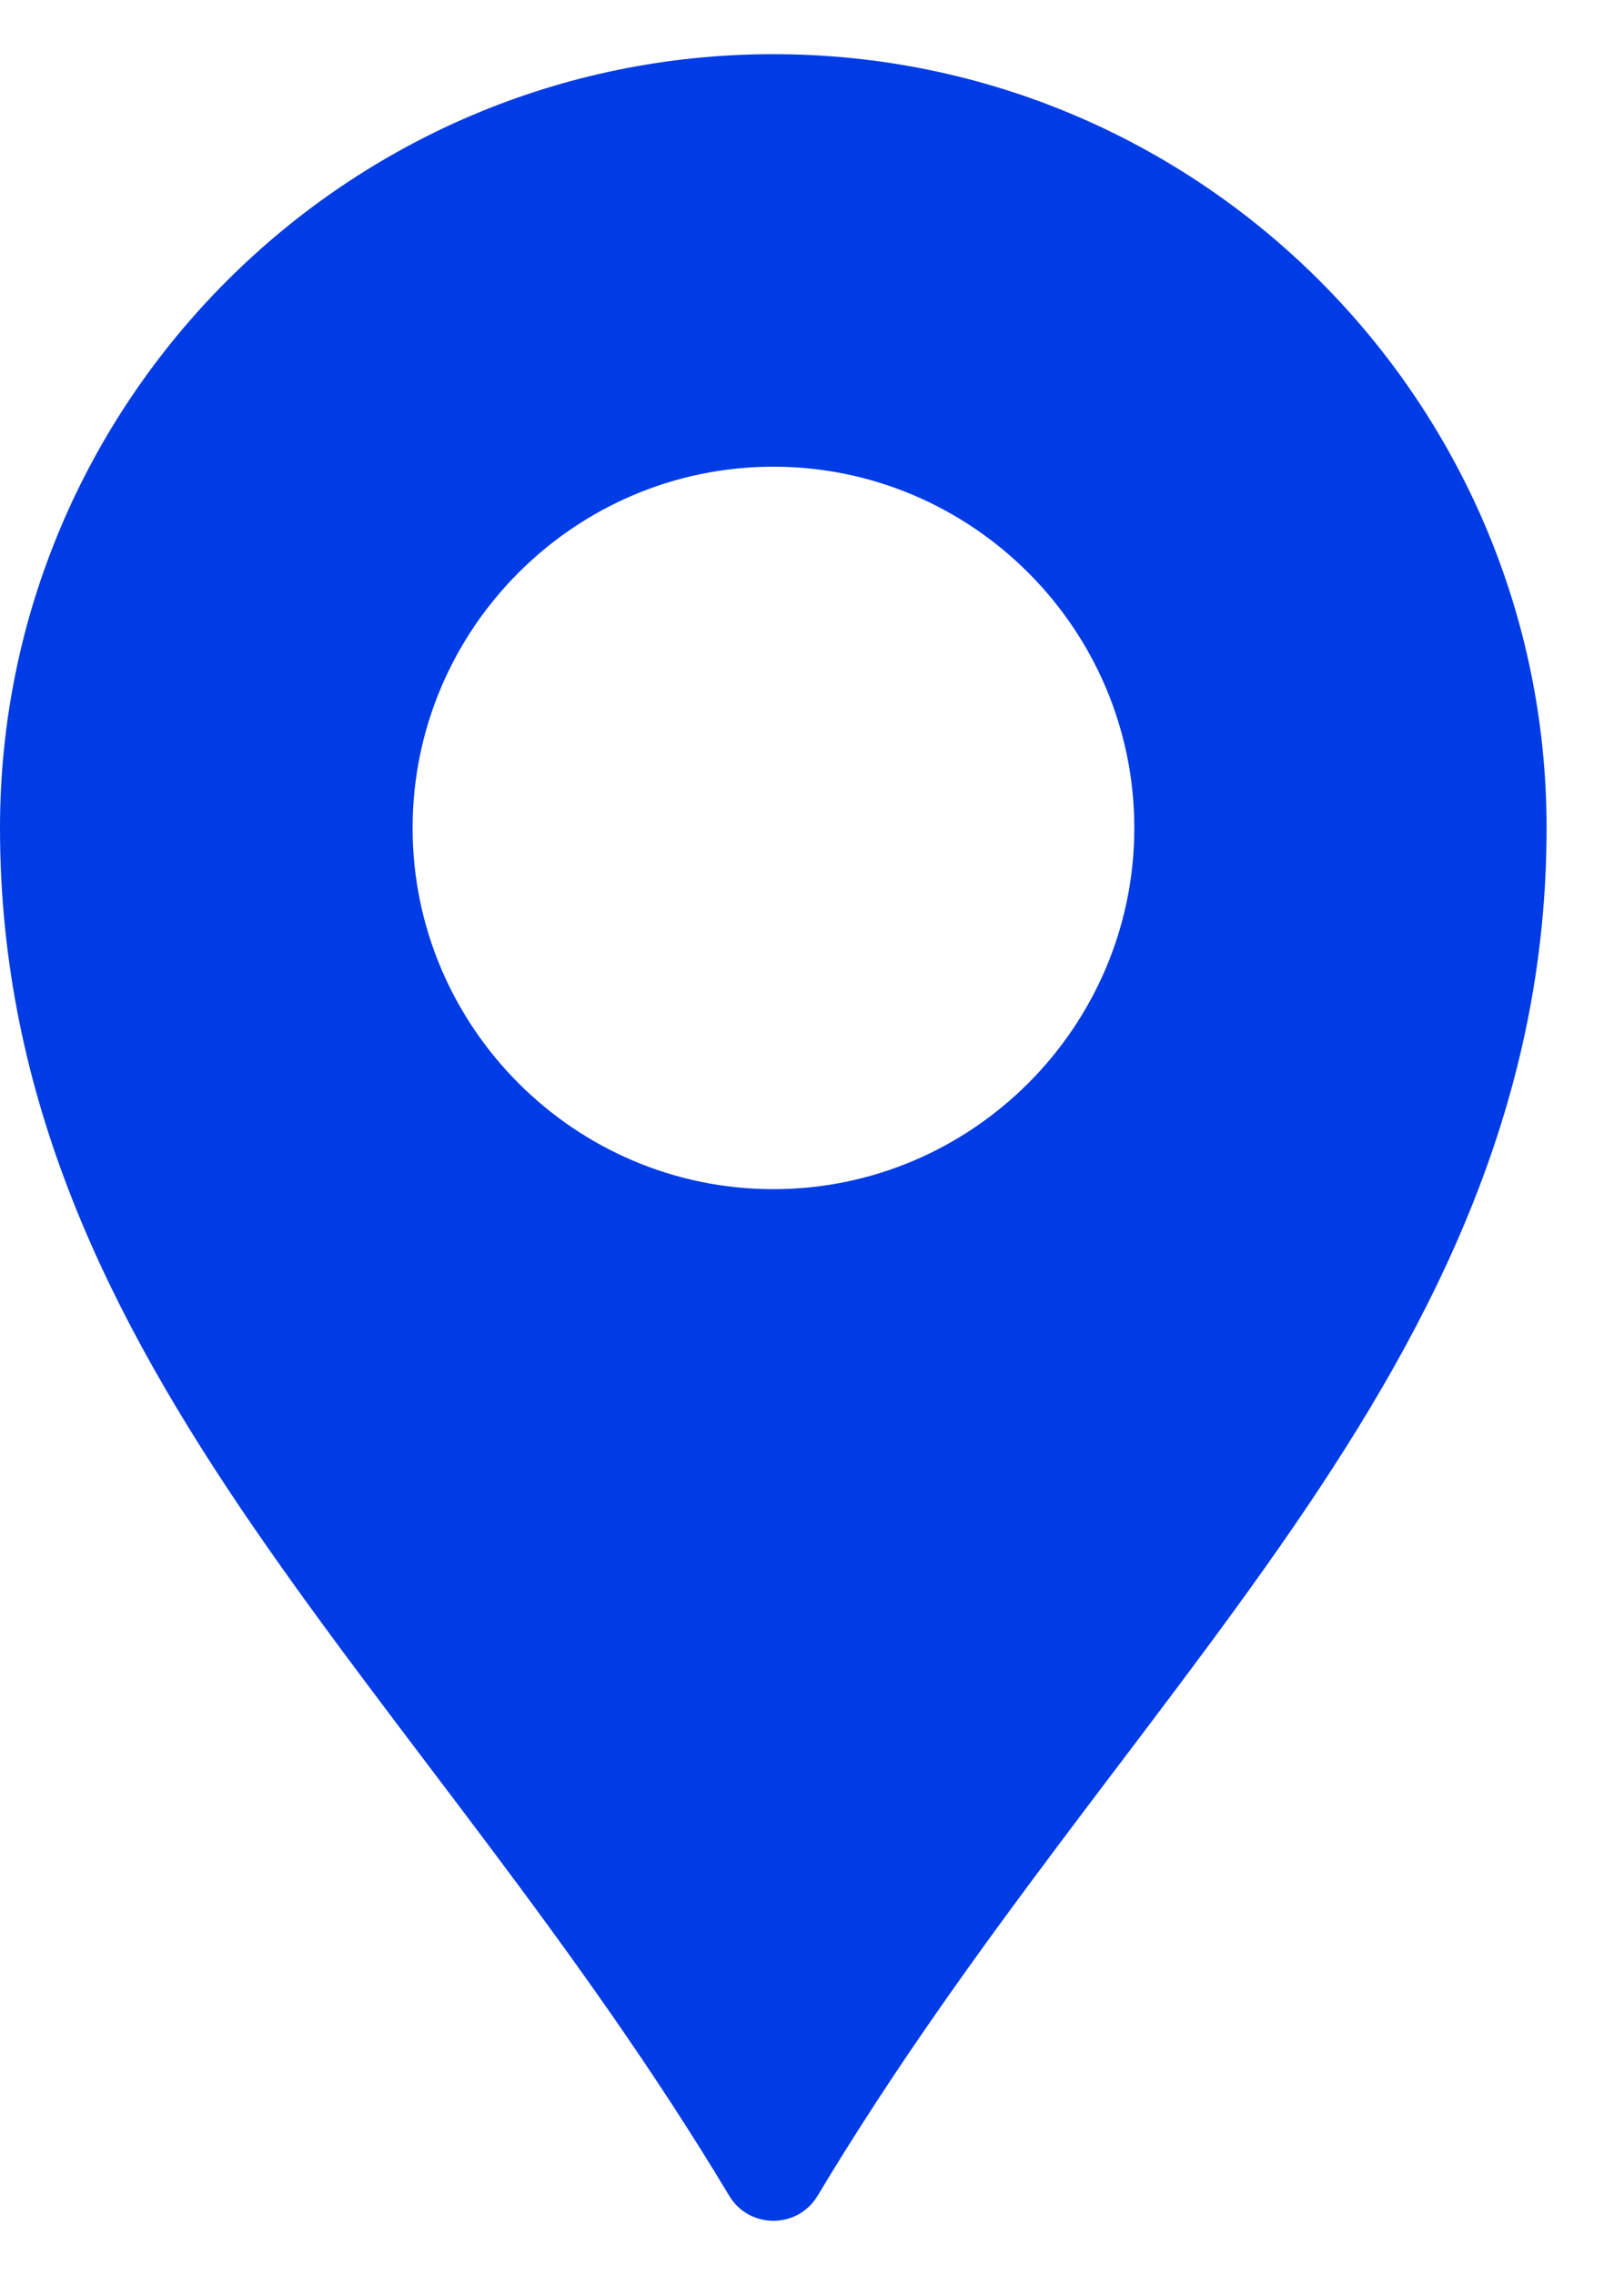 <?xml version="1.0" encoding="UTF-8"?> <svg xmlns="http://www.w3.org/2000/svg" width="15" height="21" viewBox="0 0 15 21" fill="none"><path fill-rule="evenodd" clip-rule="evenodd" d="M7.143 0.5C3.203 0.5 8.00001e-07 3.703 0 7.643C-8e-07 10.15 1.014 12.165 2.346 14.103C3.679 16.041 5.333 17.931 6.735 20.268C6.92 20.577 7.367 20.577 7.552 20.268C8.954 17.931 10.608 16.041 11.941 14.103C13.273 12.165 14.285 10.15 14.285 7.643C14.285 3.703 11.082 0.5 7.143 0.5ZM7.143 4.308C8.978 4.308 10.477 5.807 10.477 7.643C10.477 9.478 8.978 10.977 7.143 10.977C5.307 10.977 3.811 9.478 3.811 7.643C3.811 5.807 5.307 4.308 7.143 4.308Z" fill="#003CE5"></path></svg> 